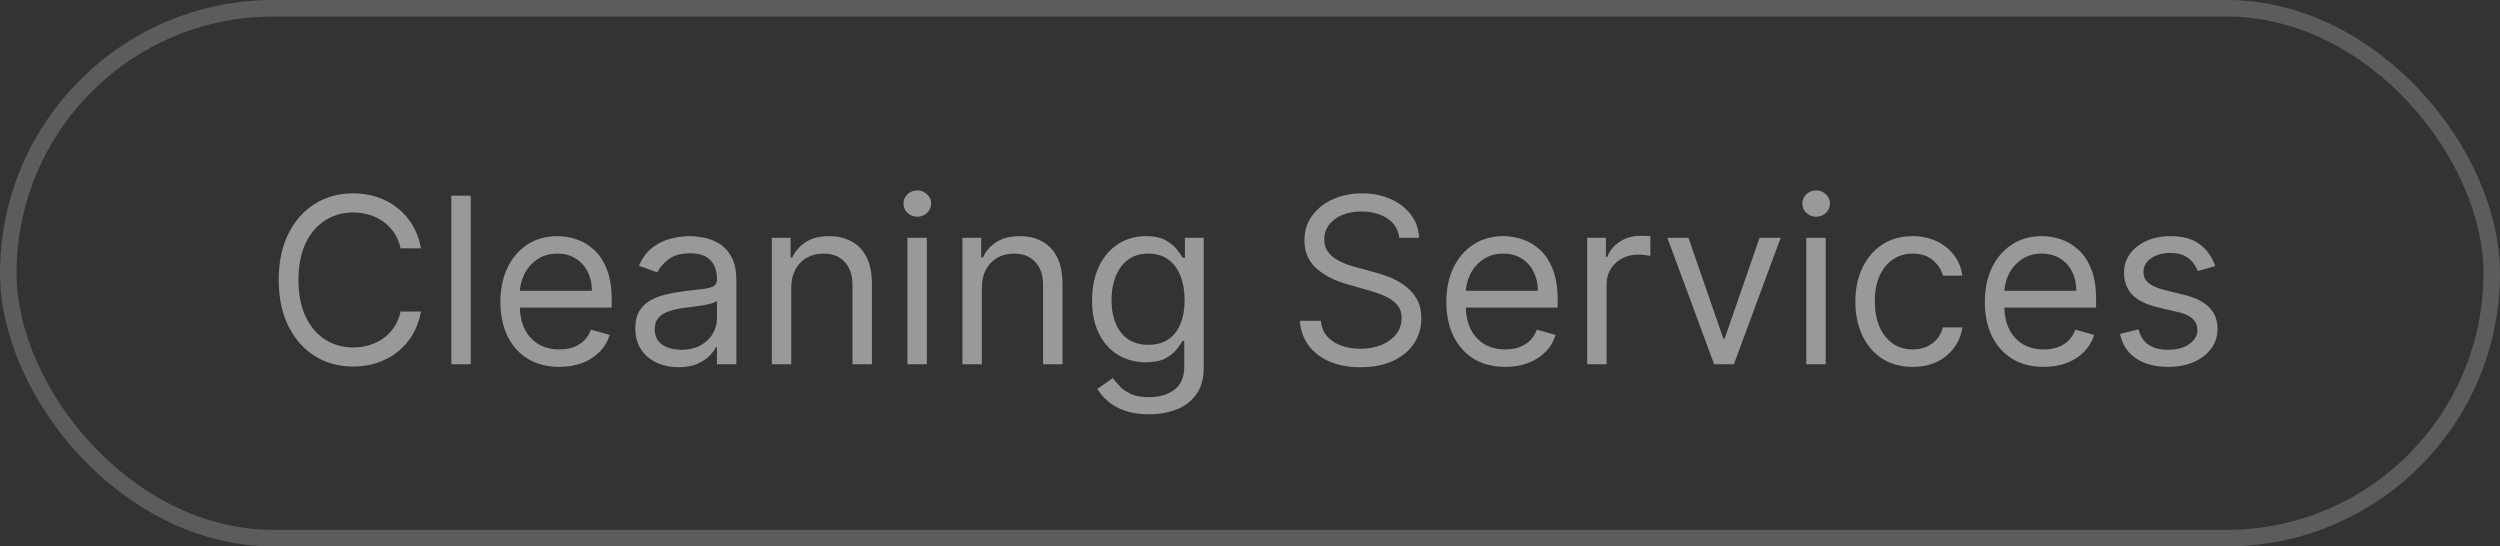 <?xml version="1.0" encoding="UTF-8"?> <svg xmlns="http://www.w3.org/2000/svg" width="151" height="33" viewBox="0 0 151 33" fill="none"><rect x="0" y="0" width="151" height="33" fill="#333333" stroke="none"/><rect x="0.5" y="0.5" width="150" height="32" rx="16" stroke="white" stroke-opacity="0.2"></rect><path d="M25.426 15H24.193C24.12 14.645 23.993 14.334 23.81 14.065C23.631 13.797 23.413 13.572 23.154 13.389C22.899 13.204 22.616 13.064 22.304 12.972C21.992 12.879 21.668 12.832 21.329 12.832C20.713 12.832 20.155 12.988 19.654 13.3C19.157 13.611 18.761 14.07 18.466 14.677C18.174 15.283 18.028 16.027 18.028 16.909C18.028 17.791 18.174 18.535 18.466 19.141C18.761 19.748 19.157 20.207 19.654 20.518C20.155 20.83 20.713 20.986 21.329 20.986C21.668 20.986 21.992 20.939 22.304 20.847C22.616 20.754 22.899 20.616 23.154 20.434C23.413 20.248 23.631 20.021 23.81 19.753C23.993 19.481 24.12 19.169 24.193 18.818H25.426C25.333 19.338 25.164 19.804 24.919 20.215C24.674 20.626 24.369 20.976 24.004 21.264C23.64 21.549 23.23 21.766 22.776 21.916C22.326 22.065 21.843 22.139 21.329 22.139C20.461 22.139 19.689 21.927 19.013 21.503C18.337 21.079 17.805 20.475 17.417 19.693C17.029 18.911 16.835 17.983 16.835 16.909C16.835 15.835 17.029 14.907 17.417 14.125C17.805 13.343 18.337 12.74 19.013 12.315C19.689 11.891 20.461 11.679 21.329 11.679C21.843 11.679 22.326 11.754 22.776 11.903C23.23 12.052 23.64 12.271 24.004 12.559C24.369 12.844 24.674 13.192 24.919 13.603C25.164 14.011 25.333 14.476 25.426 15ZM28.433 11.818V22H27.259V11.818H28.433ZM33.783 22.159C33.048 22.159 32.413 21.997 31.879 21.672C31.349 21.344 30.94 20.886 30.651 20.3C30.366 19.71 30.224 19.024 30.224 18.241C30.224 17.459 30.366 16.77 30.651 16.173C30.94 15.573 31.341 15.106 31.854 14.771C32.371 14.433 32.975 14.264 33.664 14.264C34.062 14.264 34.455 14.331 34.842 14.463C35.23 14.596 35.583 14.811 35.901 15.109C36.219 15.404 36.473 15.796 36.662 16.283C36.851 16.77 36.945 17.37 36.945 18.082V18.579H31.059V17.565H35.752C35.752 17.134 35.666 16.75 35.494 16.412C35.325 16.074 35.083 15.807 34.768 15.611C34.456 15.416 34.088 15.318 33.664 15.318C33.197 15.318 32.792 15.434 32.451 15.666C32.113 15.895 31.853 16.193 31.671 16.561C31.488 16.929 31.397 17.323 31.397 17.744V18.421C31.397 18.997 31.496 19.486 31.695 19.887C31.898 20.285 32.178 20.588 32.535 20.797C32.894 21.002 33.309 21.105 33.783 21.105C34.092 21.105 34.37 21.062 34.619 20.976C34.87 20.886 35.088 20.754 35.27 20.578C35.452 20.399 35.593 20.177 35.693 19.912L36.826 20.23C36.707 20.615 36.506 20.953 36.224 21.244C35.943 21.533 35.595 21.758 35.18 21.921C34.766 22.079 34.3 22.159 33.783 22.159ZM40.977 22.179C40.493 22.179 40.054 22.088 39.66 21.905C39.265 21.72 38.952 21.453 38.72 21.105C38.488 20.754 38.372 20.329 38.372 19.832C38.372 19.395 38.458 19.04 38.631 18.768C38.803 18.493 39.033 18.278 39.322 18.122C39.61 17.966 39.928 17.85 40.276 17.774C40.628 17.695 40.981 17.632 41.335 17.585C41.799 17.526 42.175 17.481 42.464 17.451C42.755 17.418 42.968 17.363 43.1 17.287C43.236 17.211 43.304 17.078 43.304 16.889V16.849C43.304 16.359 43.17 15.978 42.901 15.706C42.636 15.434 42.233 15.298 41.693 15.298C41.133 15.298 40.694 15.421 40.376 15.666C40.057 15.912 39.834 16.173 39.705 16.452L38.591 16.054C38.79 15.59 39.055 15.229 39.386 14.97C39.721 14.708 40.086 14.526 40.48 14.423C40.878 14.317 41.269 14.264 41.653 14.264C41.899 14.264 42.18 14.294 42.499 14.354C42.82 14.41 43.13 14.528 43.428 14.707C43.73 14.886 43.98 15.156 44.179 15.517C44.378 15.878 44.477 16.362 44.477 16.969V22H43.304V20.966H43.244C43.165 21.132 43.032 21.309 42.847 21.498C42.661 21.687 42.414 21.848 42.106 21.98C41.798 22.113 41.421 22.179 40.977 22.179ZM41.156 21.125C41.62 21.125 42.011 21.034 42.33 20.852C42.651 20.669 42.893 20.434 43.055 20.146C43.221 19.857 43.304 19.554 43.304 19.236V18.162C43.254 18.222 43.145 18.276 42.976 18.326C42.81 18.372 42.618 18.414 42.399 18.45C42.184 18.483 41.973 18.513 41.768 18.54C41.566 18.563 41.401 18.583 41.276 18.599C40.971 18.639 40.686 18.704 40.42 18.793C40.159 18.88 39.947 19.01 39.784 19.186C39.625 19.358 39.545 19.594 39.545 19.892C39.545 20.3 39.696 20.608 39.998 20.817C40.303 21.022 40.689 21.125 41.156 21.125ZM47.792 17.406V22H46.619V14.364H47.752V15.557H47.852C48.031 15.169 48.303 14.857 48.667 14.622C49.032 14.383 49.502 14.264 50.079 14.264C50.596 14.264 51.048 14.37 51.436 14.582C51.824 14.791 52.126 15.109 52.341 15.537C52.556 15.961 52.664 16.498 52.664 17.148V22H51.491V17.227C51.491 16.627 51.335 16.16 51.024 15.825C50.712 15.487 50.285 15.318 49.741 15.318C49.366 15.318 49.032 15.399 48.737 15.562C48.445 15.724 48.215 15.961 48.046 16.273C47.877 16.584 47.792 16.962 47.792 17.406ZM54.808 22V14.364H55.981V22H54.808ZM55.405 13.091C55.176 13.091 54.979 13.013 54.813 12.857C54.651 12.701 54.57 12.514 54.57 12.296C54.57 12.077 54.651 11.889 54.813 11.734C54.979 11.578 55.176 11.5 55.405 11.5C55.633 11.5 55.829 11.578 55.992 11.734C56.157 11.889 56.24 12.077 56.24 12.296C56.24 12.514 56.157 12.701 55.992 12.857C55.829 13.013 55.633 13.091 55.405 13.091ZM59.304 17.406V22H58.13V14.364H59.264V15.557H59.364C59.542 15.169 59.814 14.857 60.179 14.622C60.543 14.383 61.014 14.264 61.591 14.264C62.108 14.264 62.56 14.37 62.948 14.582C63.336 14.791 63.637 15.109 63.853 15.537C64.068 15.961 64.176 16.498 64.176 17.148V22H63.003V17.227C63.003 16.627 62.847 16.16 62.535 15.825C62.224 15.487 61.796 15.318 61.253 15.318C60.878 15.318 60.543 15.399 60.248 15.562C59.957 15.724 59.726 15.961 59.557 16.273C59.388 16.584 59.304 16.962 59.304 17.406ZM69.402 25.023C68.836 25.023 68.348 24.95 67.941 24.804C67.533 24.662 67.193 24.473 66.921 24.237C66.653 24.005 66.439 23.757 66.28 23.491L67.215 22.835C67.321 22.974 67.455 23.134 67.618 23.312C67.78 23.495 68.002 23.652 68.284 23.785C68.569 23.921 68.942 23.989 69.402 23.989C70.019 23.989 70.528 23.84 70.929 23.541C71.33 23.243 71.53 22.776 71.53 22.139V20.588H71.431C71.345 20.727 71.222 20.9 71.063 21.105C70.907 21.307 70.682 21.488 70.387 21.647C70.095 21.803 69.701 21.881 69.204 21.881C68.587 21.881 68.034 21.735 67.543 21.443C67.056 21.151 66.67 20.727 66.385 20.171C66.103 19.614 65.962 18.938 65.962 18.142C65.962 17.36 66.1 16.679 66.375 16.099C66.65 15.515 67.033 15.065 67.523 14.746C68.014 14.425 68.58 14.264 69.223 14.264C69.721 14.264 70.115 14.347 70.407 14.513C70.702 14.675 70.927 14.861 71.083 15.07C71.242 15.275 71.365 15.444 71.451 15.577H71.57V14.364H72.704V22.219C72.704 22.875 72.554 23.409 72.256 23.82C71.961 24.234 71.563 24.537 71.063 24.729C70.566 24.925 70.012 25.023 69.402 25.023ZM69.363 20.827C69.833 20.827 70.231 20.719 70.556 20.504C70.881 20.288 71.127 19.978 71.296 19.574C71.466 19.169 71.55 18.686 71.55 18.122C71.55 17.572 71.467 17.086 71.302 16.666C71.136 16.245 70.891 15.915 70.566 15.676C70.241 15.438 69.84 15.318 69.363 15.318C68.865 15.318 68.451 15.444 68.12 15.696C67.791 15.948 67.545 16.286 67.379 16.71C67.216 17.134 67.135 17.605 67.135 18.122C67.135 18.652 67.218 19.121 67.384 19.529C67.553 19.933 67.802 20.252 68.13 20.484C68.461 20.712 68.872 20.827 69.363 20.827ZM84.516 14.364C84.456 13.86 84.214 13.469 83.79 13.19C83.366 12.912 82.846 12.773 82.229 12.773C81.778 12.773 81.384 12.846 81.046 12.992C80.711 13.137 80.449 13.338 80.26 13.593C80.075 13.848 79.982 14.138 79.982 14.463C79.982 14.735 80.046 14.969 80.176 15.164C80.308 15.356 80.477 15.517 80.683 15.646C80.888 15.772 81.104 15.877 81.329 15.96C81.555 16.039 81.762 16.104 81.951 16.153L82.985 16.432C83.25 16.501 83.545 16.598 83.87 16.72C84.198 16.843 84.511 17.01 84.809 17.222C85.111 17.431 85.359 17.7 85.555 18.028C85.751 18.356 85.848 18.759 85.848 19.236C85.848 19.786 85.704 20.283 85.416 20.727C85.131 21.171 84.713 21.524 84.163 21.786C83.616 22.048 82.952 22.179 82.169 22.179C81.44 22.179 80.809 22.061 80.275 21.826C79.745 21.591 79.327 21.262 79.022 20.842C78.721 20.421 78.55 19.932 78.51 19.375H79.783C79.816 19.759 79.945 20.078 80.171 20.329C80.4 20.578 80.688 20.764 81.036 20.886C81.387 21.006 81.765 21.065 82.169 21.065C82.64 21.065 83.063 20.989 83.437 20.837C83.812 20.681 84.108 20.465 84.327 20.19C84.546 19.912 84.655 19.587 84.655 19.216C84.655 18.878 84.561 18.603 84.372 18.391C84.183 18.178 83.934 18.006 83.626 17.874C83.318 17.741 82.985 17.625 82.627 17.526L81.374 17.168C80.579 16.939 79.949 16.613 79.485 16.188C79.021 15.764 78.789 15.209 78.789 14.523C78.789 13.953 78.943 13.456 79.251 13.031C79.563 12.604 79.98 12.272 80.504 12.037C81.031 11.798 81.619 11.679 82.269 11.679C82.925 11.679 83.508 11.797 84.019 12.032C84.529 12.264 84.934 12.582 85.232 12.986C85.534 13.391 85.693 13.85 85.709 14.364H84.516ZM90.918 22.159C90.182 22.159 89.548 21.997 89.014 21.672C88.484 21.344 88.074 20.886 87.786 20.3C87.501 19.71 87.359 19.024 87.359 18.241C87.359 17.459 87.501 16.77 87.786 16.173C88.074 15.573 88.475 15.106 88.989 14.771C89.506 14.433 90.109 14.264 90.799 14.264C91.197 14.264 91.589 14.331 91.977 14.463C92.365 14.596 92.718 14.811 93.036 15.109C93.354 15.404 93.608 15.796 93.797 16.283C93.986 16.77 94.08 17.37 94.08 18.082V18.579H88.194V17.565H92.887C92.887 17.134 92.801 16.75 92.628 16.412C92.459 16.074 92.217 15.807 91.903 15.611C91.591 15.416 91.223 15.318 90.799 15.318C90.332 15.318 89.927 15.434 89.586 15.666C89.248 15.895 88.987 16.193 88.805 16.561C88.623 16.929 88.532 17.323 88.532 17.744V18.421C88.532 18.997 88.631 19.486 88.83 19.887C89.032 20.285 89.312 20.588 89.67 20.797C90.028 21.002 90.444 21.105 90.918 21.105C91.226 21.105 91.505 21.062 91.753 20.976C92.005 20.886 92.222 20.754 92.405 20.578C92.587 20.399 92.728 20.177 92.827 19.912L93.961 20.23C93.841 20.615 93.641 20.953 93.359 21.244C93.078 21.533 92.73 21.758 92.315 21.921C91.901 22.079 91.435 22.159 90.918 22.159ZM95.865 22V14.364H96.998V15.517H97.078C97.217 15.139 97.469 14.833 97.834 14.597C98.198 14.362 98.609 14.244 99.067 14.244C99.153 14.244 99.26 14.246 99.39 14.249C99.519 14.253 99.617 14.258 99.683 14.264V15.457C99.643 15.447 99.552 15.432 99.41 15.413C99.27 15.389 99.123 15.378 98.967 15.378C98.596 15.378 98.264 15.456 97.973 15.611C97.684 15.764 97.456 15.976 97.287 16.248C97.121 16.516 97.038 16.823 97.038 17.168V22H95.865ZM107.551 14.364L104.727 22H103.534L100.71 14.364H101.982L104.09 20.449H104.17L106.278 14.364H107.551ZM109.099 22V14.364H110.273V22H109.099ZM109.696 13.091C109.467 13.091 109.27 13.013 109.104 12.857C108.942 12.701 108.861 12.514 108.861 12.296C108.861 12.077 108.942 11.889 109.104 11.734C109.27 11.578 109.467 11.5 109.696 11.5C109.925 11.5 110.12 11.578 110.282 11.734C110.448 11.889 110.531 12.077 110.531 12.296C110.531 12.514 110.448 12.701 110.282 12.857C110.12 13.013 109.925 13.091 109.696 13.091ZM115.524 22.159C114.808 22.159 114.191 21.99 113.674 21.652C113.157 21.314 112.76 20.848 112.481 20.255C112.203 19.662 112.064 18.984 112.064 18.222C112.064 17.446 112.206 16.762 112.491 16.168C112.779 15.572 113.181 15.106 113.694 14.771C114.211 14.433 114.815 14.264 115.504 14.264C116.041 14.264 116.525 14.364 116.956 14.562C117.386 14.761 117.739 15.04 118.015 15.398C118.29 15.756 118.46 16.173 118.527 16.651H117.353C117.264 16.303 117.065 15.994 116.757 15.726C116.452 15.454 116.041 15.318 115.524 15.318C115.066 15.318 114.665 15.438 114.321 15.676C113.979 15.912 113.712 16.245 113.52 16.675C113.331 17.103 113.237 17.605 113.237 18.182C113.237 18.772 113.33 19.285 113.515 19.723C113.704 20.16 113.969 20.5 114.311 20.742C114.655 20.984 115.06 21.105 115.524 21.105C115.829 21.105 116.105 21.052 116.354 20.946C116.603 20.84 116.813 20.688 116.985 20.489C117.158 20.29 117.28 20.051 117.353 19.773H118.527C118.46 20.224 118.296 20.63 118.034 20.991C117.776 21.349 117.433 21.634 117.005 21.846C116.581 22.055 116.087 22.159 115.524 22.159ZM123.444 22.159C122.708 22.159 122.073 21.997 121.539 21.672C121.009 21.344 120.6 20.886 120.311 20.3C120.026 19.71 119.884 19.024 119.884 18.241C119.884 17.459 120.026 16.77 120.311 16.173C120.6 15.573 121.001 15.106 121.515 14.771C122.032 14.433 122.635 14.264 123.324 14.264C123.722 14.264 124.115 14.331 124.502 14.463C124.89 14.596 125.243 14.811 125.561 15.109C125.88 15.404 126.133 15.796 126.322 16.283C126.511 16.77 126.605 17.37 126.605 18.082V18.579H120.719V17.565H125.412C125.412 17.134 125.326 16.75 125.154 16.412C124.985 16.074 124.743 15.807 124.428 15.611C124.116 15.416 123.748 15.318 123.324 15.318C122.857 15.318 122.453 15.434 122.111 15.666C121.773 15.895 121.513 16.193 121.331 16.561C121.148 16.929 121.057 17.323 121.057 17.744V18.421C121.057 18.997 121.157 19.486 121.355 19.887C121.558 20.285 121.838 20.588 122.196 20.797C122.554 21.002 122.97 21.105 123.444 21.105C123.752 21.105 124.03 21.062 124.279 20.976C124.531 20.886 124.748 20.754 124.93 20.578C125.112 20.399 125.253 20.177 125.353 19.912L126.486 20.23C126.367 20.615 126.166 20.953 125.885 21.244C125.603 21.533 125.255 21.758 124.841 21.921C124.426 22.079 123.961 22.159 123.444 22.159ZM133.799 16.074L132.745 16.372C132.679 16.197 132.581 16.026 132.452 15.86C132.326 15.691 132.154 15.552 131.935 15.443C131.716 15.333 131.436 15.278 131.095 15.278C130.627 15.278 130.238 15.386 129.926 15.602C129.618 15.814 129.464 16.084 129.464 16.412C129.464 16.704 129.57 16.934 129.782 17.103C129.994 17.272 130.326 17.413 130.777 17.526L131.91 17.804C132.593 17.97 133.102 18.223 133.436 18.565C133.771 18.903 133.939 19.338 133.939 19.872C133.939 20.31 133.813 20.701 133.561 21.046C133.312 21.39 132.964 21.662 132.517 21.861C132.069 22.06 131.549 22.159 130.956 22.159C130.177 22.159 129.532 21.99 129.022 21.652C128.511 21.314 128.188 20.82 128.052 20.171L129.166 19.892C129.272 20.303 129.472 20.611 129.767 20.817C130.066 21.022 130.455 21.125 130.936 21.125C131.483 21.125 131.917 21.009 132.238 20.777C132.563 20.542 132.725 20.26 132.725 19.932C132.725 19.667 132.633 19.445 132.447 19.266C132.261 19.083 131.976 18.947 131.592 18.858L130.319 18.56C129.62 18.394 129.106 18.137 128.778 17.789C128.453 17.438 128.291 16.999 128.291 16.472C128.291 16.041 128.412 15.66 128.654 15.328C128.899 14.997 129.232 14.736 129.653 14.548C130.077 14.359 130.558 14.264 131.095 14.264C131.85 14.264 132.444 14.43 132.875 14.761C133.309 15.093 133.617 15.53 133.799 16.074Z" fill="white" fill-opacity="0.5"></path></svg> 